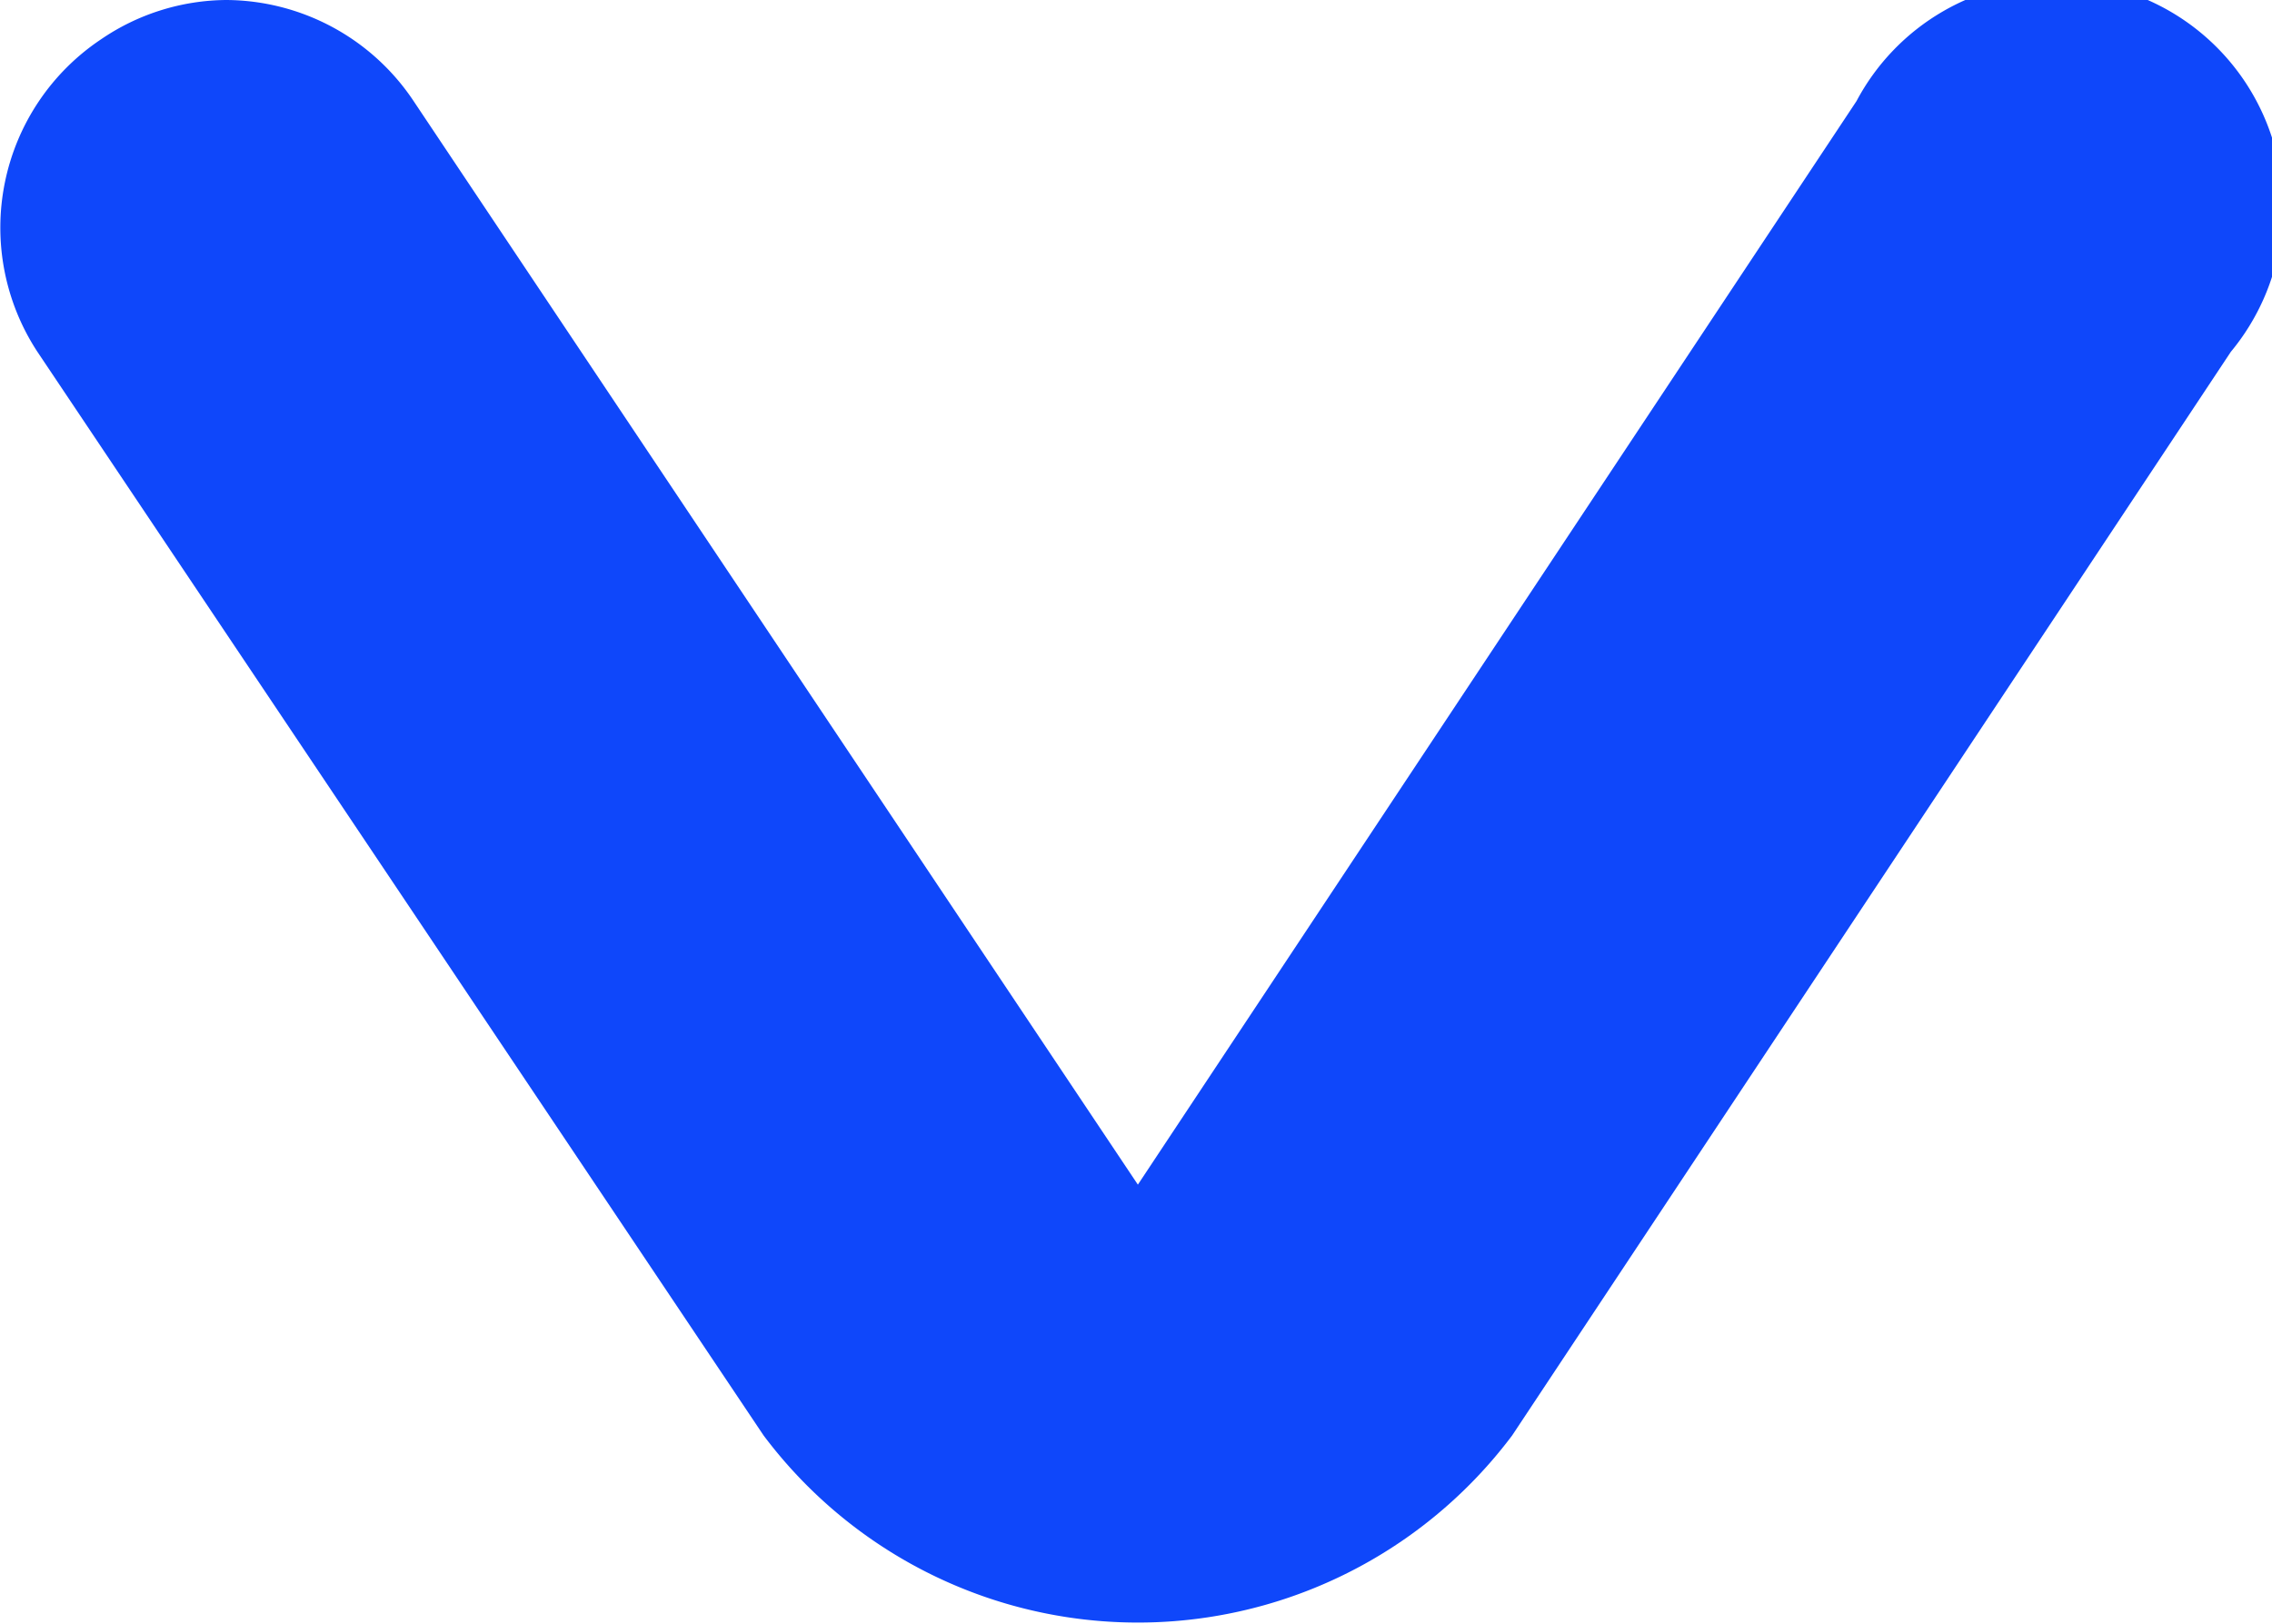 <svg id="Layer_1" data-name="Layer 1" xmlns="http://www.w3.org/2000/svg" viewBox="0 0 12.14 8.68"><defs><style>.cls-1{fill:#0f47fa;}</style></defs><title>chevron-blue</title><g id="Group_36" data-name="Group 36"><path id="Path_42" data-name="Path 42" class="cls-1" d="M1.21,0a1.21,1.21,0,0,1,1,.54L6.08,6.33,9.92.54a1.21,1.21,0,1,1,2,1.34L8.08,7.67a2.5,2.5,0,0,1-4,0L.2,1.88A1.21,1.21,0,0,1,.54.21,1.2,1.2,0,0,1,1.21,0Z" transform="translate(0 0)"/></g></svg>